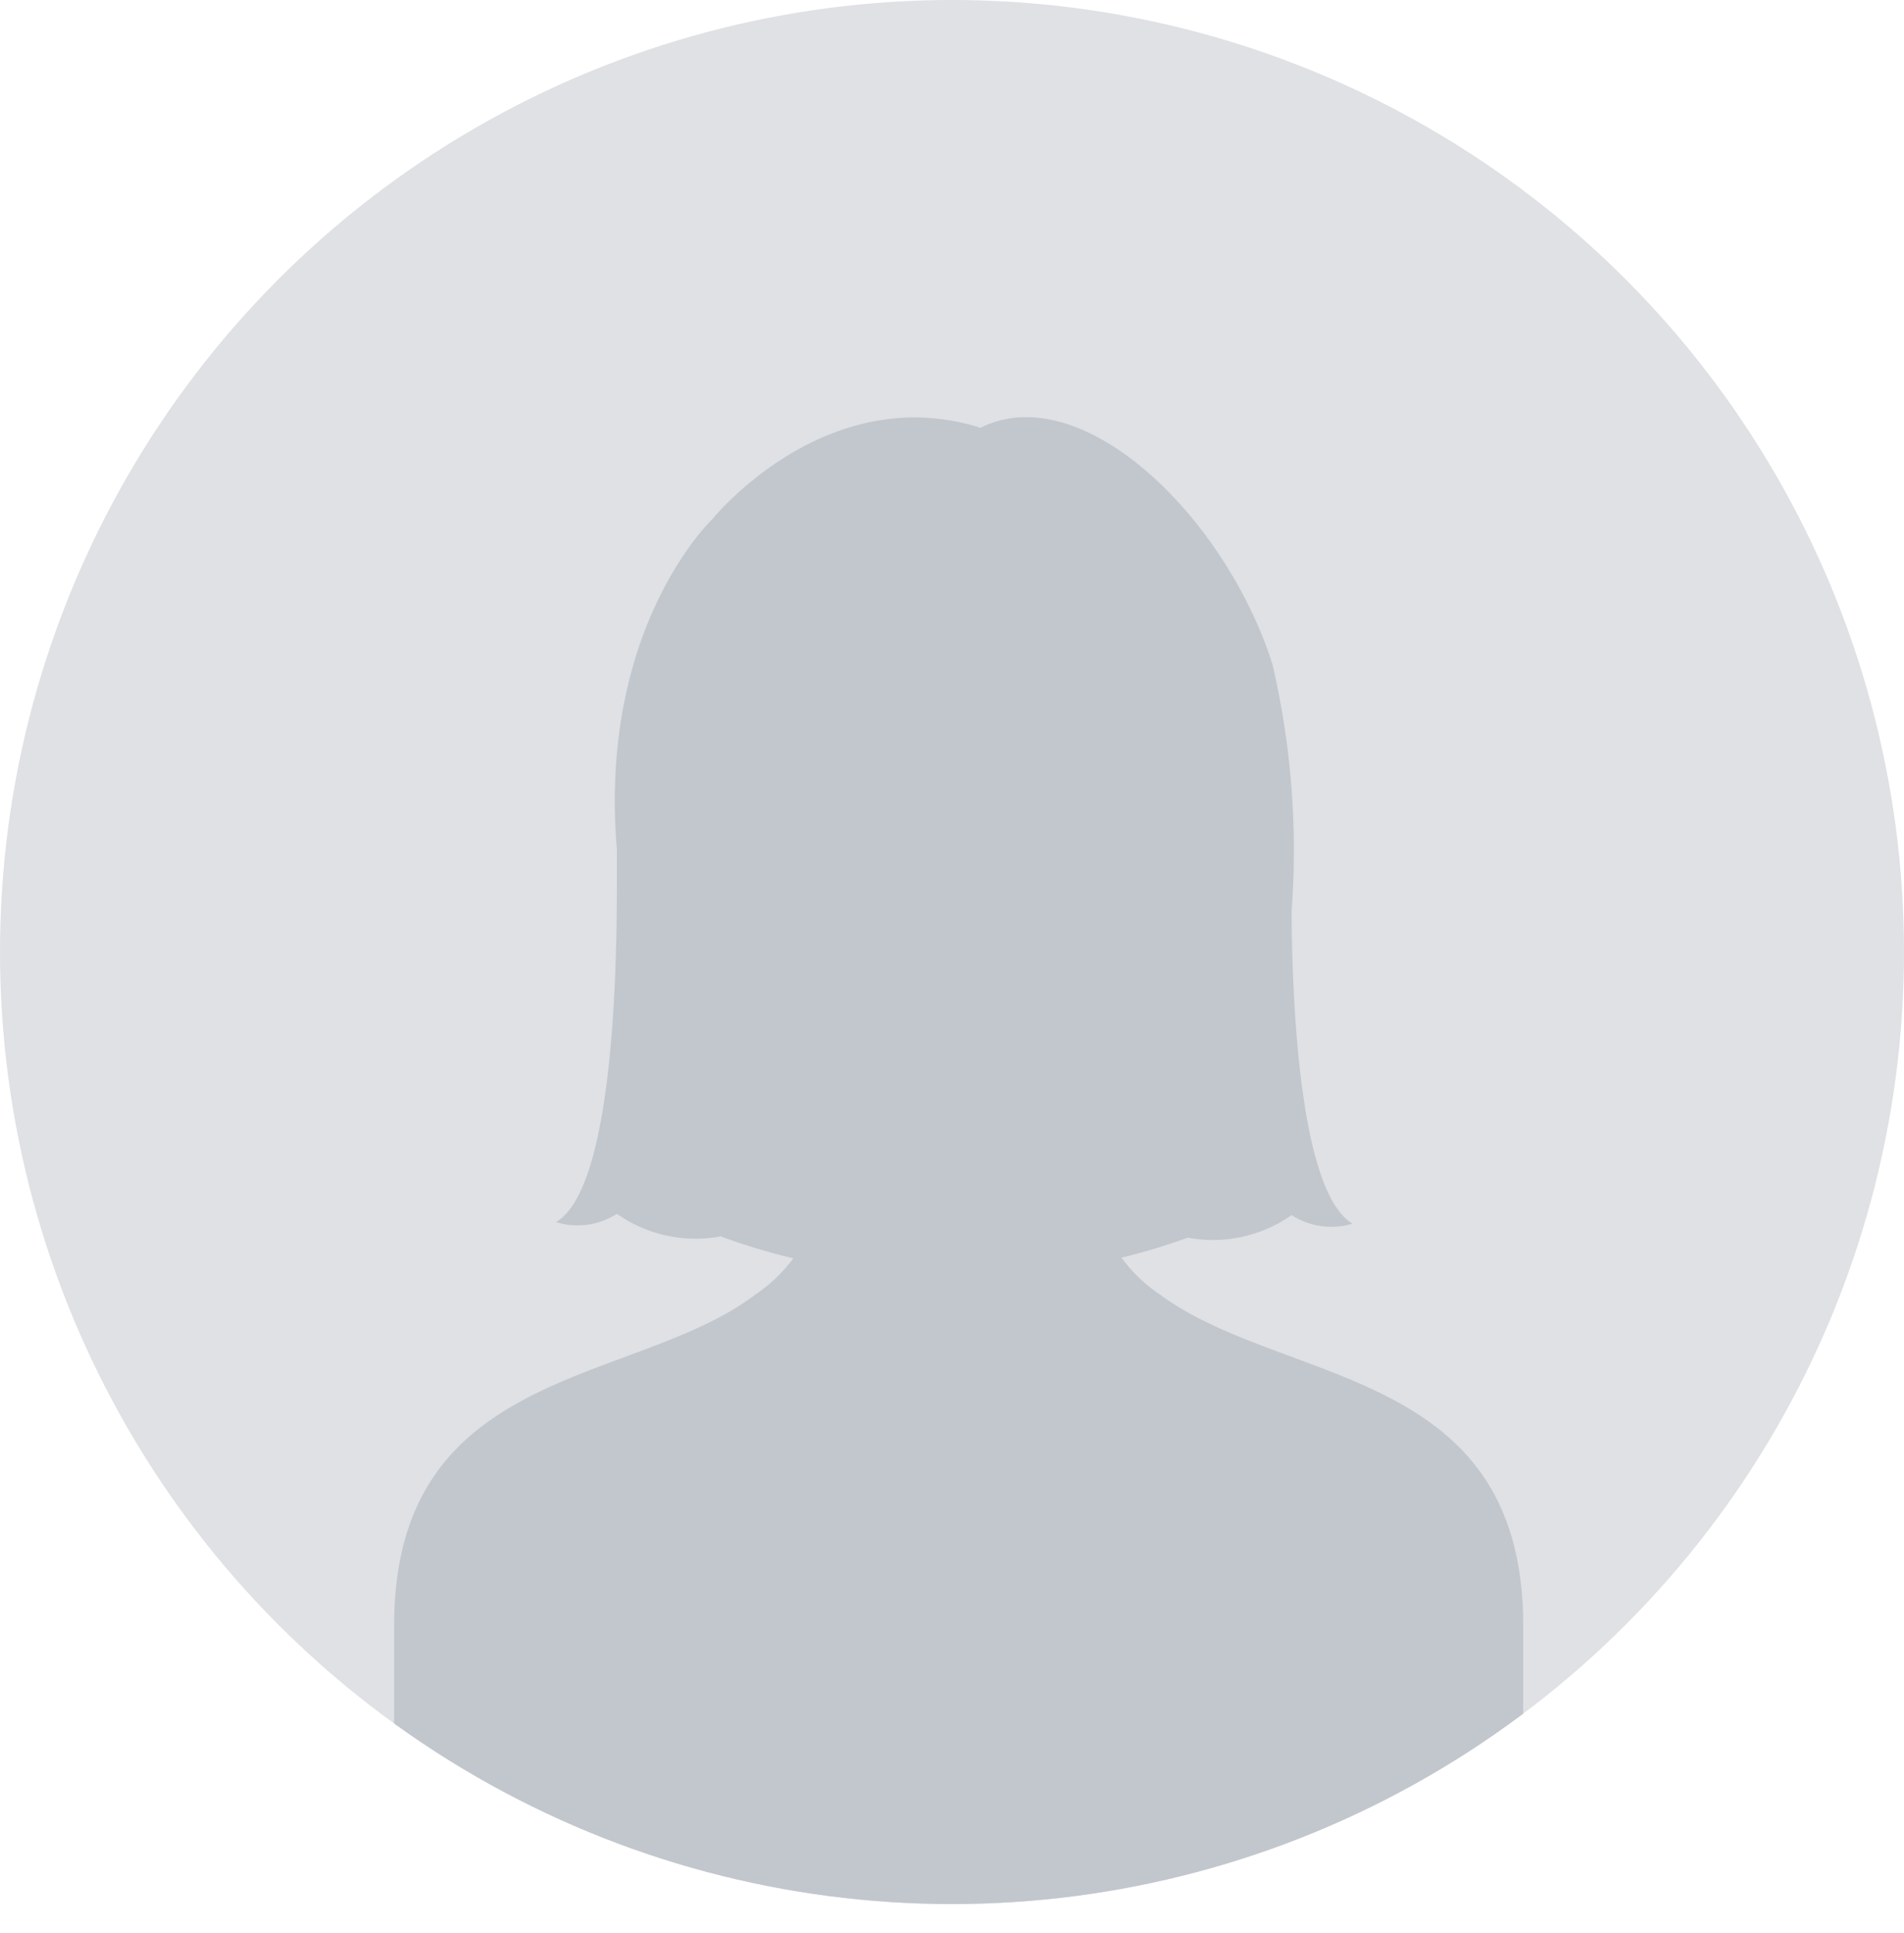 <svg xmlns="http://www.w3.org/2000/svg" xmlns:xlink="http://www.w3.org/1999/xlink" viewBox="0 0 60 60.92"><defs><style>.cls-1{fill:none;}.cls-2{fill:#dfe1e4;}.cls-3{clip-path:url(#clip-path);}.cls-4{fill:#c2c7ce;}</style><clipPath id="clip-path"><circle class="cls-1" cx="30" cy="30" r="30"/></clipPath></defs><g id="レイヤー_2" data-name="レイヤー 2"><g id="t"><circle class="cls-2" cx="30" cy="30" r="30"/><g class="cls-3"><path class="cls-4" d="M36.52,40.77a4.78,4.78,0,0,1-1.18-1.14A18.73,18.73,0,0,0,37.43,39a4.3,4.3,0,0,0,3.27-.71,2.32,2.32,0,0,0,1.92.27c-1.66-1-1.9-6.92-1.92-9.83a25.84,25.84,0,0,0-.6-7.79c-1.47-4.65-6-9.06-9.2-7.46-4.9-1.54-8.46,2.89-8.46,2.89s-3.59,3.39-3,10.4c0,.11,0,.21,0,.31s0,.46,0,.68c0,2.3-.05,9.67-1.92,10.75a2.3,2.3,0,0,0,1.92-.26,4.32,4.32,0,0,0,3.27.71,19.38,19.38,0,0,0,2.29.69,4.85,4.85,0,0,1-1.19,1.14C20,43.69,12.42,43,12.42,51.23v9.69l17.79,0,17.79,0V51.23c0-8.21-7.56-7.54-11.48-10.46"/></g></g></g></svg>